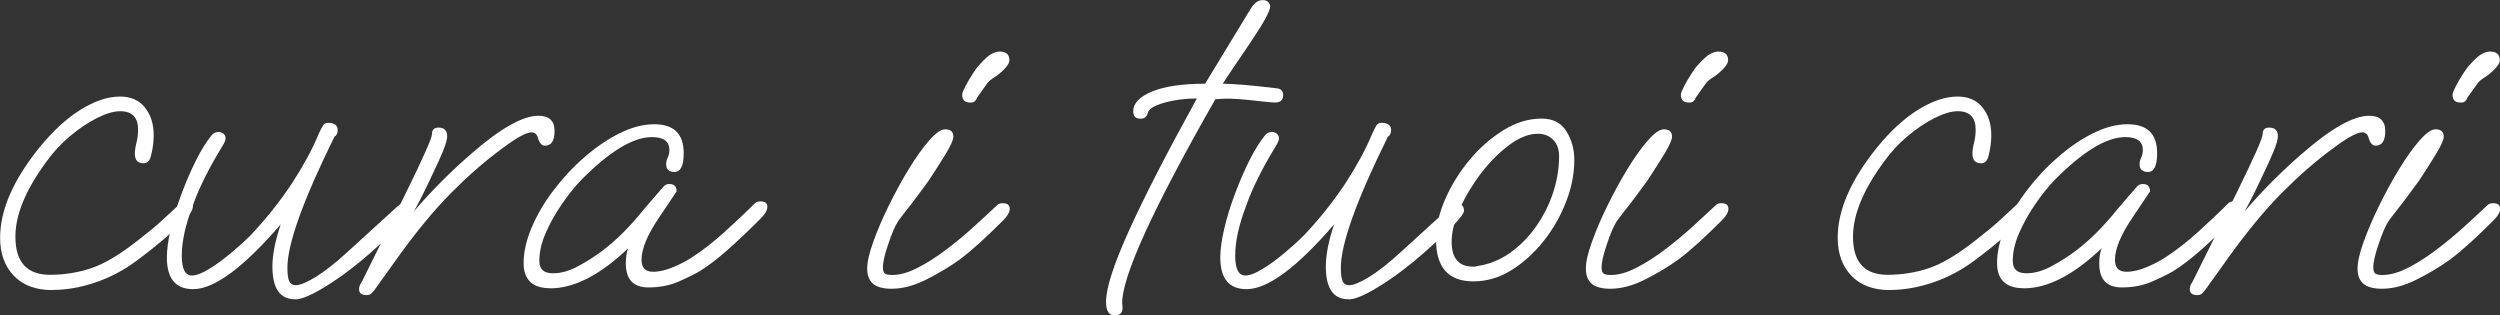 <?xml version="1.0" encoding="UTF-8"?> <svg xmlns="http://www.w3.org/2000/svg" width="745" height="94" viewBox="0 0 745 94" fill="none"><rect x="0" y="0" width="745" height="94" fill="#333333" stroke="none"/><g clip-path="url(#clip0_3_12)"><path d="M15.528 86.438C10.665 86.438 6.858 85.022 4.139 82.19C1.39 79.358 0.03 75.561 0.03 70.831C0.03 62.606 3.927 53.658 11.722 43.987C15.74 39.046 19.849 35.28 24.018 32.689C28.187 30.098 32.114 28.772 35.77 28.772C38.972 28.772 41.449 29.857 43.202 32.056C44.954 34.256 45.8 36.997 45.8 40.281C45.8 42.3 45.528 44.349 44.984 46.458C44.621 47.934 43.897 48.657 42.779 48.657C41.026 48.657 40.181 47.693 40.181 45.765C40.181 44.951 40.332 43.867 40.664 42.541C40.996 41.215 41.147 39.92 41.147 38.624C41.147 34.979 39.365 33.141 35.8 33.141C33.866 33.141 31.57 33.834 28.851 35.19C26.163 36.576 23.474 38.353 20.815 40.613C18.157 42.842 15.831 45.373 13.806 48.205C7.674 56.52 4.592 63.962 4.592 70.53C4.592 78.122 8.036 81.888 14.894 81.888C19.184 81.888 23.323 81.226 27.25 79.9C31.178 78.574 35.8 75.803 41.117 71.615C44.41 69.054 46.887 67.005 48.549 65.439C50.211 63.902 51.993 62.245 53.896 60.497C54.44 60.136 54.954 59.955 55.407 59.955C55.86 59.955 56.313 60.076 56.766 60.377C57.219 60.648 57.461 61.07 57.461 61.612C57.461 62.606 56.555 64.022 54.712 65.86C53.141 67.337 51.51 68.843 49.757 70.44C48.005 72.037 45.256 74.266 41.51 77.098C37.492 80.201 33.202 82.521 28.67 84.088C24.139 85.654 19.758 86.408 15.559 86.408L15.528 86.438Z" fill="white"></path><path d="M87.914 89.18C83.412 89.18 81.177 85.926 81.177 79.448C81.177 75.983 81.992 71.765 83.654 66.855C72.567 79.719 63.866 86.167 57.552 86.167C52.325 86.167 49.727 83.003 49.727 76.706C49.727 74.326 50.12 71.464 50.905 68.15C51.691 64.806 52.748 61.371 54.077 57.816C55.407 54.261 56.857 50.917 58.398 47.813C59.968 44.71 61.509 42.21 63.08 40.281C63.624 39.649 64.319 39.317 65.135 39.317C65.588 39.317 66.041 39.468 66.524 39.799C66.978 40.131 67.219 40.613 67.219 41.245C67.219 41.788 66.887 42.571 66.252 43.565C62.144 50.314 59.213 56.219 57.461 61.251C55.256 67.005 54.168 71.976 54.168 76.194C54.168 80.111 55.165 82.099 57.189 82.099C58.458 82.099 60.18 81.467 62.265 80.171C64.379 78.906 66.555 77.309 68.79 75.441C71.026 73.573 72.989 71.796 74.621 70.169C79.213 65.318 83.322 60.166 86.977 54.683C88.639 52.122 90.119 49.651 91.448 47.211C92.778 44.801 93.986 42.27 95.104 39.619C95.557 38.624 95.95 37.871 96.282 37.359C96.614 36.847 97.067 36.606 97.732 36.606C99.666 36.606 100.632 37.329 100.632 38.805C100.632 39.709 100.3 40.372 99.666 40.733C90.331 59.654 85.648 72.669 85.648 79.779C85.648 81.708 85.829 83.033 86.192 83.817C86.554 84.6 87.189 84.992 88.125 84.992C89.394 84.992 91.388 84.178 94.107 82.521C96.796 80.864 99.998 78.364 103.653 74.989L118.094 61.823C118.819 61.1 119.514 60.739 120.149 60.739C121.629 60.739 122.354 61.431 122.354 62.787C122.354 63.962 119.454 67.186 113.714 72.368C111.236 74.658 109.031 76.556 107.128 78.122C105.194 79.689 103.412 81.045 101.78 82.22C98.669 84.419 95.919 86.136 93.533 87.372C91.146 88.607 89.303 89.21 88.034 89.21L87.914 89.18Z" fill="white"></path><path d="M109.212 87.944C107.732 87.944 107.007 87.342 107.007 86.167C107.007 85.624 107.158 85.082 107.49 84.51C107.823 83.967 108.064 83.515 108.245 83.124L120.753 57.906C126.07 47.12 128.728 41.155 128.728 39.95C128.728 38.685 129.363 38.022 130.662 38.022C132.414 38.022 133.26 38.895 133.26 40.613C133.26 41.517 132.837 42.993 132.021 45.011C131.206 47.03 130.148 49.35 128.849 52.001C126.644 56.761 124.831 60.407 123.351 62.968C126.1 59.774 128.88 56.761 131.719 53.929C134.559 51.097 137.429 48.416 140.39 45.855C149.091 38.263 155.767 34.497 160.45 34.497C163.652 34.497 165.253 36.003 165.253 39.016C165.253 42.029 164.287 43.415 162.353 43.415C161.447 43.415 160.752 42.631 160.299 41.095C160.027 40.01 159.392 39.438 158.365 39.438C156.794 39.438 153.773 41.125 149.302 44.499C144.347 48.145 139.393 52.483 134.408 57.515C129.423 62.546 124.136 68.933 118.547 76.706L111.69 86.287C111.327 86.739 110.995 87.131 110.662 87.462C110.33 87.794 109.847 87.944 109.212 87.944Z" fill="white"></path><path d="M164.015 85.895C158.698 85.895 156.039 83.395 156.039 78.364C156.039 75.079 156.855 71.524 158.456 67.758C160.057 63.992 162.232 60.256 164.981 56.671C167.731 53.056 170.782 49.772 174.196 46.819C177.579 43.867 181.054 41.486 184.649 39.709C188.214 37.931 191.658 37.028 194.951 37.028C200.812 37.028 203.742 39.89 203.742 45.644C203.742 49.38 202.836 51.248 200.993 51.248C199.331 51.248 198.516 50.465 198.516 48.928C198.516 48.295 198.667 47.633 198.999 46.94C199.331 46.247 199.482 45.494 199.482 44.68C199.482 42.119 197.73 40.854 194.256 40.854C188.667 40.854 181.658 45.102 173.229 53.598C171.205 55.707 169.241 58.178 167.308 61.01C165.374 63.842 163.803 66.704 162.565 69.566C161.326 72.428 160.722 75.17 160.722 77.731C160.722 80.292 162.081 81.436 164.83 81.436C167.217 81.436 169.755 80.713 172.444 79.237C175.132 77.791 177.489 76.254 179.513 74.718C183.531 71.705 187.67 67.608 191.869 62.395C192.504 61.672 193.319 60.708 194.346 59.503C195.343 58.328 196.491 57.003 197.79 55.526C198.244 55.074 198.787 54.833 199.422 54.833C200.902 54.833 201.627 55.556 201.627 57.033L196.401 64.836C192.927 69.958 191.174 74.145 191.174 77.43C191.174 79.81 192.322 80.985 194.618 80.985C196.552 80.985 198.636 80.472 200.932 79.478C203.228 78.484 205.102 77.46 206.552 76.465C209.482 74.537 212.564 72.157 215.766 69.265C218.968 66.372 222.05 63.48 224.98 60.558C225.343 60.196 225.887 60.015 226.612 60.015C228.001 60.015 228.666 60.558 228.666 61.642C228.666 62.636 228.032 63.781 226.732 65.077C223.077 68.722 219.784 71.856 216.854 74.447C213.923 77.038 211.144 79.177 208.485 80.834C206.733 81.828 204.588 82.883 202.02 83.997C199.452 85.082 196.522 85.654 193.229 85.654C188.727 85.654 186.492 83.274 186.492 78.514C186.492 76.676 186.733 75.17 187.186 73.995C178.848 81.949 171.114 85.926 163.954 85.926L164.015 85.895Z" fill="white"></path><path d="M265.705 86.046C263.137 86.046 261.294 85.534 260.146 84.54C258.998 83.546 258.424 82.039 258.424 80.02C258.424 78.002 259.028 75.471 260.206 72.157C261.384 68.813 262.925 65.228 264.798 61.401C266.671 57.575 268.665 53.899 270.78 50.435C272.895 46.97 274.919 44.108 276.883 41.878C278.846 39.649 280.417 38.534 281.626 38.534C283.287 38.534 284.103 39.257 284.103 40.733C284.103 41.637 283.318 43.385 281.777 45.946C280.206 48.506 278.514 51.158 276.701 53.899C275.976 54.894 274.949 56.279 273.68 57.997C272.411 59.744 271.173 61.341 269.964 62.847C268.786 64.354 268.001 65.378 267.638 65.921C266.732 67.306 265.765 69.536 264.738 72.639C263.65 75.742 263.106 78.122 263.106 79.749C263.106 80.472 263.258 81.015 263.59 81.406C263.922 81.768 264.677 81.949 265.856 81.949C268.152 81.949 270.72 81.226 273.559 79.749C276.399 78.303 279.269 76.435 282.2 74.206C285.13 71.976 287.91 69.656 290.508 67.276C293.106 64.896 295.342 62.847 297.184 61.1C297.547 60.739 298.091 60.558 298.846 60.558C300.205 60.558 300.9 61.1 300.9 62.215C300.9 63.209 300.266 64.354 298.967 65.649C296.49 68.12 294.194 70.319 292.109 72.217C290.024 74.115 288 75.833 286.067 77.279C283.046 79.478 279.692 81.467 276.037 83.305C272.381 85.142 268.937 86.046 265.735 86.046H265.705ZM289.058 30.55C287.487 30.55 286.731 29.767 286.731 28.23C286.731 27.778 287.064 26.935 287.698 25.699C288.333 24.464 289.088 23.199 289.904 21.933C290.719 20.668 291.354 19.794 291.837 19.342C293.378 17.595 294.616 16.51 295.493 16.058C296.369 15.606 297.154 15.365 297.909 15.365C299.843 15.365 300.81 16.239 300.81 17.956C300.81 18.589 300.417 19.342 299.631 20.216C298.846 21.09 297.97 21.873 296.943 22.626C295.462 23.53 294.556 24.283 294.193 24.826L291.172 29.074C291.082 29.435 290.87 29.797 290.568 30.098C290.236 30.43 289.752 30.58 289.118 30.58L289.058 30.55Z" fill="white"></path><path d="M332.199 94C330.446 94 329.601 92.614 329.601 89.903C329.601 85.895 331.866 78.846 336.398 68.813C340.93 58.78 347.697 45.614 356.67 29.345C353.195 29.345 349.902 29.767 346.851 30.64C343.769 31.514 342.168 32.569 341.987 33.864C341.896 34.226 341.685 34.557 341.353 34.889C341.02 35.22 340.537 35.37 339.903 35.37C338.422 35.37 337.697 34.647 337.697 33.171C337.697 30.791 339.57 28.833 343.316 27.266C347.062 25.73 352.349 24.946 359.117 24.946L368.603 9.34C369.237 8.346 369.932 7.231 370.657 5.996C371.382 4.76 372.198 3.404 373.134 1.958C374.041 0.693 375.098 0.03 376.307 0.03C377.032 0.03 377.575 0.241 377.968 0.633C378.331 1.054 378.512 1.476 378.512 1.928C378.512 3.284 376.488 6.96 372.47 12.895C367.425 20.306 364.736 24.314 364.373 24.946C365.763 24.946 367.817 25.067 370.567 25.278C373.316 25.519 376.578 25.85 380.325 26.302C381.684 26.392 382.379 27.085 382.379 28.351C382.379 29.827 381.563 30.55 379.902 30.55C379.267 30.55 377.968 30.43 376.065 30.219C374.131 29.978 372.077 29.797 369.872 29.586C367.666 29.405 365.793 29.345 364.222 29.435L362.168 29.586C343.558 62.185 334.313 82.461 334.404 90.415L334.525 91.499V91.77C334.525 93.217 333.739 93.97 332.199 93.97V94Z" fill="white"></path><path d="M401.835 89.18C397.333 89.18 395.098 85.926 395.098 79.448C395.098 75.983 395.913 71.765 397.575 66.855C386.488 79.719 377.787 86.167 371.473 86.167C366.246 86.167 363.648 83.003 363.648 76.706C363.648 74.326 364.041 71.464 364.826 68.15C365.612 64.806 366.669 61.371 367.999 57.816C369.328 54.261 370.778 50.917 372.319 47.813C373.89 44.71 375.43 42.21 377.001 40.281C377.545 39.649 378.24 39.317 379.056 39.317C379.509 39.317 379.962 39.468 380.445 39.799C380.899 40.131 381.14 40.613 381.14 41.245C381.14 41.788 380.808 42.571 380.174 43.565C376.065 50.314 373.134 56.219 371.382 61.251C369.177 67.005 368.089 71.976 368.089 76.194C368.089 80.111 369.086 82.099 371.11 82.099C372.379 82.099 374.101 81.467 376.186 80.171C378.3 78.906 380.476 77.309 382.711 75.441C384.947 73.573 386.911 71.796 388.542 70.169C393.134 65.318 397.243 60.166 400.898 54.683C402.56 52.122 404.04 49.651 405.369 47.211C406.699 44.801 407.907 42.27 409.025 39.619C409.478 38.624 409.871 37.871 410.203 37.359C410.535 36.847 410.989 36.606 411.653 36.606C413.587 36.606 414.553 37.329 414.553 38.805C414.553 39.709 414.221 40.372 413.587 40.733C404.252 59.654 399.569 72.669 399.569 79.779C399.569 81.708 399.75 83.033 400.113 83.817C400.475 84.6 401.11 84.992 402.046 84.992C403.315 84.992 405.309 84.178 408.028 82.521C410.717 80.864 413.919 78.364 417.575 74.989L432.015 61.823C432.74 61.1 433.435 60.739 434.07 60.739C435.55 60.739 436.275 61.431 436.275 62.787C436.275 63.962 433.375 67.186 427.635 72.368C425.158 74.658 422.952 76.556 421.049 78.122C419.115 79.689 417.333 81.045 415.702 82.22C412.59 84.419 409.841 86.136 407.454 87.372C405.067 88.607 403.224 89.21 401.956 89.21L401.835 89.18Z" fill="white"></path><path d="M439.055 83.847C431.623 83.847 427.937 79.689 427.937 71.374C427.937 67.547 428.843 63.51 430.686 59.322C432.529 55.135 434.946 51.218 437.967 47.603C440.988 43.987 444.372 41.065 448.057 38.775C451.743 36.485 455.55 35.34 459.387 35.34C462.77 35.34 465.247 36.606 466.818 39.167C468.389 41.728 469.145 44.56 469.145 47.663C469.145 51.76 468.329 55.948 466.667 60.196C465.006 64.444 462.77 68.361 459.93 71.916C457.091 75.471 453.888 78.364 450.323 80.563C446.758 82.762 442.982 83.847 439.055 83.847ZM438.934 79.478C439.478 79.478 439.81 79.448 439.901 79.328C443.465 78.876 446.758 77.58 449.78 75.501C452.801 73.392 455.429 70.771 457.665 67.608C459.9 64.444 461.622 61.07 462.831 57.394C464.009 53.749 464.613 50.133 464.613 46.578C464.613 44.469 464.009 42.842 462.831 41.637C461.652 40.462 460.142 39.86 458.299 39.86C455.64 39.86 452.831 40.944 449.84 43.144C446.849 45.343 444.07 48.115 441.472 51.489C438.873 54.864 436.728 58.419 435.067 62.094C433.435 65.8 432.59 69.114 432.59 72.037C432.59 76.978 434.704 79.448 438.904 79.448L438.934 79.478Z" fill="white"></path><path d="M479.869 86.046C477.302 86.046 475.459 85.534 474.311 84.54C473.163 83.546 472.589 82.039 472.589 80.02C472.589 78.002 473.193 75.471 474.371 72.157C475.549 68.813 477.09 65.228 478.963 61.401C480.836 57.575 482.83 53.899 484.945 50.435C487.06 46.97 489.084 44.108 491.047 41.878C493.011 39.649 494.582 38.534 495.791 38.534C497.452 38.534 498.268 39.257 498.268 40.733C498.268 41.637 497.482 43.385 495.942 45.946C494.371 48.506 492.679 51.158 490.866 53.899C490.141 54.894 489.114 56.279 487.845 57.997C486.576 59.744 485.338 61.341 484.129 62.847C482.951 64.354 482.165 65.378 481.803 65.921C480.897 67.306 479.93 69.536 478.903 72.639C477.815 75.742 477.271 78.122 477.271 79.749C477.271 80.472 477.422 81.015 477.755 81.406C478.087 81.768 478.842 81.949 480.021 81.949C482.317 81.949 484.884 81.226 487.724 79.749C490.564 78.303 493.434 76.435 496.365 74.206C499.295 71.976 502.074 69.656 504.673 67.276C507.271 64.896 509.506 62.847 511.349 61.1C511.712 60.739 512.256 60.558 513.011 60.558C514.37 60.558 515.065 61.1 515.065 62.215C515.065 63.209 514.431 64.354 513.132 65.649C510.654 68.12 508.358 70.319 506.274 72.217C504.189 74.115 502.165 75.833 500.232 77.279C497.211 79.478 493.857 81.467 490.202 83.305C486.546 85.142 483.102 86.046 479.9 86.046H479.869ZM503.222 30.55C501.652 30.55 500.896 29.767 500.896 28.23C500.896 27.778 501.229 26.935 501.863 25.699C502.497 24.464 503.253 23.199 504.068 21.933C504.884 20.668 505.519 19.794 506.002 19.342C507.543 17.595 508.781 16.51 509.657 16.058C510.533 15.606 511.319 15.365 512.074 15.365C514.008 15.365 514.975 16.239 514.975 17.956C514.975 18.589 514.582 19.342 513.796 20.216C513.011 21.09 512.135 21.873 511.107 22.626C509.627 23.53 508.721 24.283 508.358 24.826L505.337 29.074C505.247 29.435 505.035 29.797 504.733 30.098C504.401 30.43 503.917 30.58 503.283 30.58L503.222 30.55Z" fill="white"></path><path d="M563.13 86.438C558.267 86.438 554.46 85.022 551.741 82.19C548.992 79.358 547.632 75.561 547.632 70.831C547.632 62.606 551.53 53.658 559.324 43.987C563.342 39.046 567.451 35.28 571.62 32.689C575.789 30.098 579.716 28.772 583.372 28.772C586.574 28.772 589.051 29.857 590.804 32.056C592.556 34.256 593.402 36.997 593.402 40.281C593.402 42.3 593.13 44.349 592.586 46.458C592.224 47.934 591.498 48.657 590.381 48.657C588.628 48.657 587.783 47.693 587.783 45.765C587.783 44.951 587.934 43.867 588.266 42.541C588.598 41.215 588.749 39.92 588.749 38.624C588.749 34.979 586.967 33.141 583.402 33.141C581.468 33.141 579.172 33.834 576.453 35.19C573.765 36.576 571.076 38.353 568.417 40.613C565.759 42.842 563.433 45.373 561.408 48.205C555.276 56.52 552.194 63.962 552.194 70.53C552.194 78.122 555.638 81.888 562.496 81.888C566.786 81.888 570.925 81.226 574.852 79.9C578.78 78.574 583.402 75.803 588.719 71.615C592.012 69.054 594.489 67.005 596.151 65.439C597.813 63.902 599.595 62.245 601.498 60.497C602.042 60.136 602.556 59.955 603.009 59.955C603.462 59.955 603.915 60.076 604.368 60.377C604.821 60.648 605.063 61.07 605.063 61.612C605.063 62.606 604.157 64.022 602.314 65.86C600.743 67.337 599.112 68.843 597.359 70.44C595.607 72.037 592.858 74.266 589.112 77.098C585.094 80.201 580.804 82.521 576.272 84.088C571.741 85.654 567.36 86.408 563.161 86.408L563.13 86.438Z" fill="white"></path><path d="M603.099 85.895C597.782 85.895 595.124 83.395 595.124 78.364C595.124 75.079 595.939 71.524 597.541 67.758C599.142 63.992 601.317 60.256 604.066 56.671C606.815 53.056 609.867 49.772 613.28 46.819C616.664 43.867 620.138 41.486 623.733 39.709C627.298 37.931 630.742 37.028 634.035 37.028C639.896 37.028 642.827 39.89 642.827 45.644C642.827 49.38 641.92 51.248 640.078 51.248C638.416 51.248 637.6 50.465 637.6 48.928C637.6 48.295 637.751 47.633 638.084 46.94C638.416 46.247 638.567 45.494 638.567 44.68C638.567 42.119 636.815 40.854 633.341 40.854C627.751 40.854 620.743 45.102 612.314 53.598C610.29 55.707 608.326 58.178 606.392 61.01C604.459 63.842 602.888 66.704 601.649 69.566C600.411 72.428 599.806 75.17 599.806 77.731C599.806 80.292 601.166 81.436 603.915 81.436C606.302 81.436 608.839 80.713 611.528 79.237C614.217 77.791 616.573 76.254 618.598 74.718C622.616 71.705 626.755 67.608 630.954 62.395C631.588 61.672 632.404 60.708 633.431 59.503C634.428 58.328 635.576 57.003 636.875 55.526C637.328 55.074 637.872 54.833 638.507 54.833C639.987 54.833 640.712 55.556 640.712 57.033L635.485 64.836C632.011 69.958 630.259 74.145 630.259 77.43C630.259 79.81 631.407 80.985 633.703 80.985C635.637 80.985 637.721 80.472 640.017 79.478C642.313 78.484 644.186 77.46 645.636 76.465C648.567 74.537 651.648 72.157 654.851 69.265C658.053 66.372 661.134 63.48 664.065 60.558C664.427 60.196 664.971 60.015 665.696 60.015C667.086 60.015 667.751 60.558 667.751 61.642C667.751 62.636 667.116 63.781 665.817 65.077C662.162 68.722 658.869 71.856 655.938 74.447C653.008 77.038 650.228 79.177 647.57 80.834C645.818 81.828 643.673 82.883 641.105 83.997C638.537 85.082 635.606 85.654 632.313 85.654C627.812 85.654 625.576 83.274 625.576 78.514C625.576 76.676 625.818 75.17 626.271 73.995C617.933 81.949 610.199 85.926 603.039 85.926L603.099 85.895Z" fill="white"></path><path d="M654.76 87.944C653.28 87.944 652.555 87.342 652.555 86.167C652.555 85.624 652.706 85.082 653.038 84.51C653.37 83.967 653.612 83.515 653.793 83.124L666.301 57.906C671.618 47.12 674.276 41.155 674.276 39.95C674.276 38.685 674.911 38.022 676.21 38.022C677.962 38.022 678.808 38.895 678.808 40.613C678.808 41.517 678.385 42.993 677.569 45.011C676.754 47.03 675.696 49.35 674.397 52.001C672.192 56.761 670.379 60.407 668.899 62.968C671.648 59.774 674.427 56.761 677.267 53.929C680.107 51.097 682.977 48.416 685.938 45.855C694.638 38.263 701.315 34.497 705.998 34.497C709.2 34.497 710.801 36.003 710.801 39.016C710.801 42.029 709.835 43.415 707.901 43.415C706.995 43.415 706.3 42.631 705.847 41.095C705.575 40.01 704.94 39.438 703.913 39.438C702.342 39.438 699.321 41.125 694.85 44.499C689.895 48.145 684.941 52.483 679.956 57.515C674.971 62.546 669.684 68.933 664.095 76.706L657.237 86.287C656.875 86.739 656.543 87.131 656.21 87.462C655.878 87.794 655.394 87.944 654.76 87.944Z" fill="white"></path><path d="M709.835 86.046C707.267 86.046 705.424 85.534 704.276 84.54C703.128 83.546 702.554 82.039 702.554 80.02C702.554 78.002 703.158 75.471 704.336 72.157C705.514 68.813 707.055 65.228 708.928 61.401C710.801 57.575 712.795 53.899 714.91 50.435C717.025 46.97 719.049 44.108 721.013 41.878C722.976 39.649 724.547 38.534 725.756 38.534C727.417 38.534 728.233 39.257 728.233 40.733C728.233 41.637 727.447 43.385 725.907 45.946C724.336 48.506 722.644 51.158 720.831 53.899C720.106 54.894 719.079 56.279 717.81 57.997C716.541 59.744 715.303 61.341 714.094 62.847C712.916 64.354 712.131 65.378 711.768 65.921C710.862 67.306 709.895 69.536 708.868 72.639C707.78 75.742 707.236 78.122 707.236 79.749C707.236 80.472 707.387 81.015 707.72 81.406C708.052 81.768 708.807 81.949 709.986 81.949C712.282 81.949 714.85 81.226 717.689 79.749C720.529 78.303 723.399 76.435 726.33 74.206C729.26 71.976 732.04 69.656 734.638 67.276C737.236 64.896 739.471 62.847 741.314 61.1C741.677 60.739 742.221 60.558 742.976 60.558C744.335 60.558 745.03 61.1 745.03 62.215C745.03 63.209 744.396 64.354 743.097 65.649C740.619 68.12 738.323 70.319 736.239 72.217C734.154 74.115 732.13 75.833 730.197 77.279C727.176 79.478 723.822 81.467 720.167 83.305C716.511 85.142 713.067 86.046 709.865 86.046H709.835ZM733.188 30.55C731.617 30.55 730.861 29.767 730.861 28.23C730.861 27.778 731.194 26.935 731.828 25.699C732.462 24.464 733.218 23.199 734.033 21.933C734.849 20.668 735.484 19.794 735.967 19.342C737.508 17.595 738.746 16.51 739.622 16.058C740.499 15.606 741.284 15.365 742.039 15.365C743.973 15.365 744.94 16.239 744.94 17.956C744.94 18.589 744.547 19.342 743.761 20.216C742.976 21.09 742.1 21.873 741.073 22.626C739.592 23.53 738.686 24.283 738.323 24.826L735.302 29.074C735.212 29.435 735 29.797 734.698 30.098C734.366 30.43 733.882 30.58 733.248 30.58L733.188 30.55Z" fill="white"></path></g><defs><clipPath id="clip0_3_12"><rect width="745" height="94" fill="white"></rect></clipPath></defs></svg> 